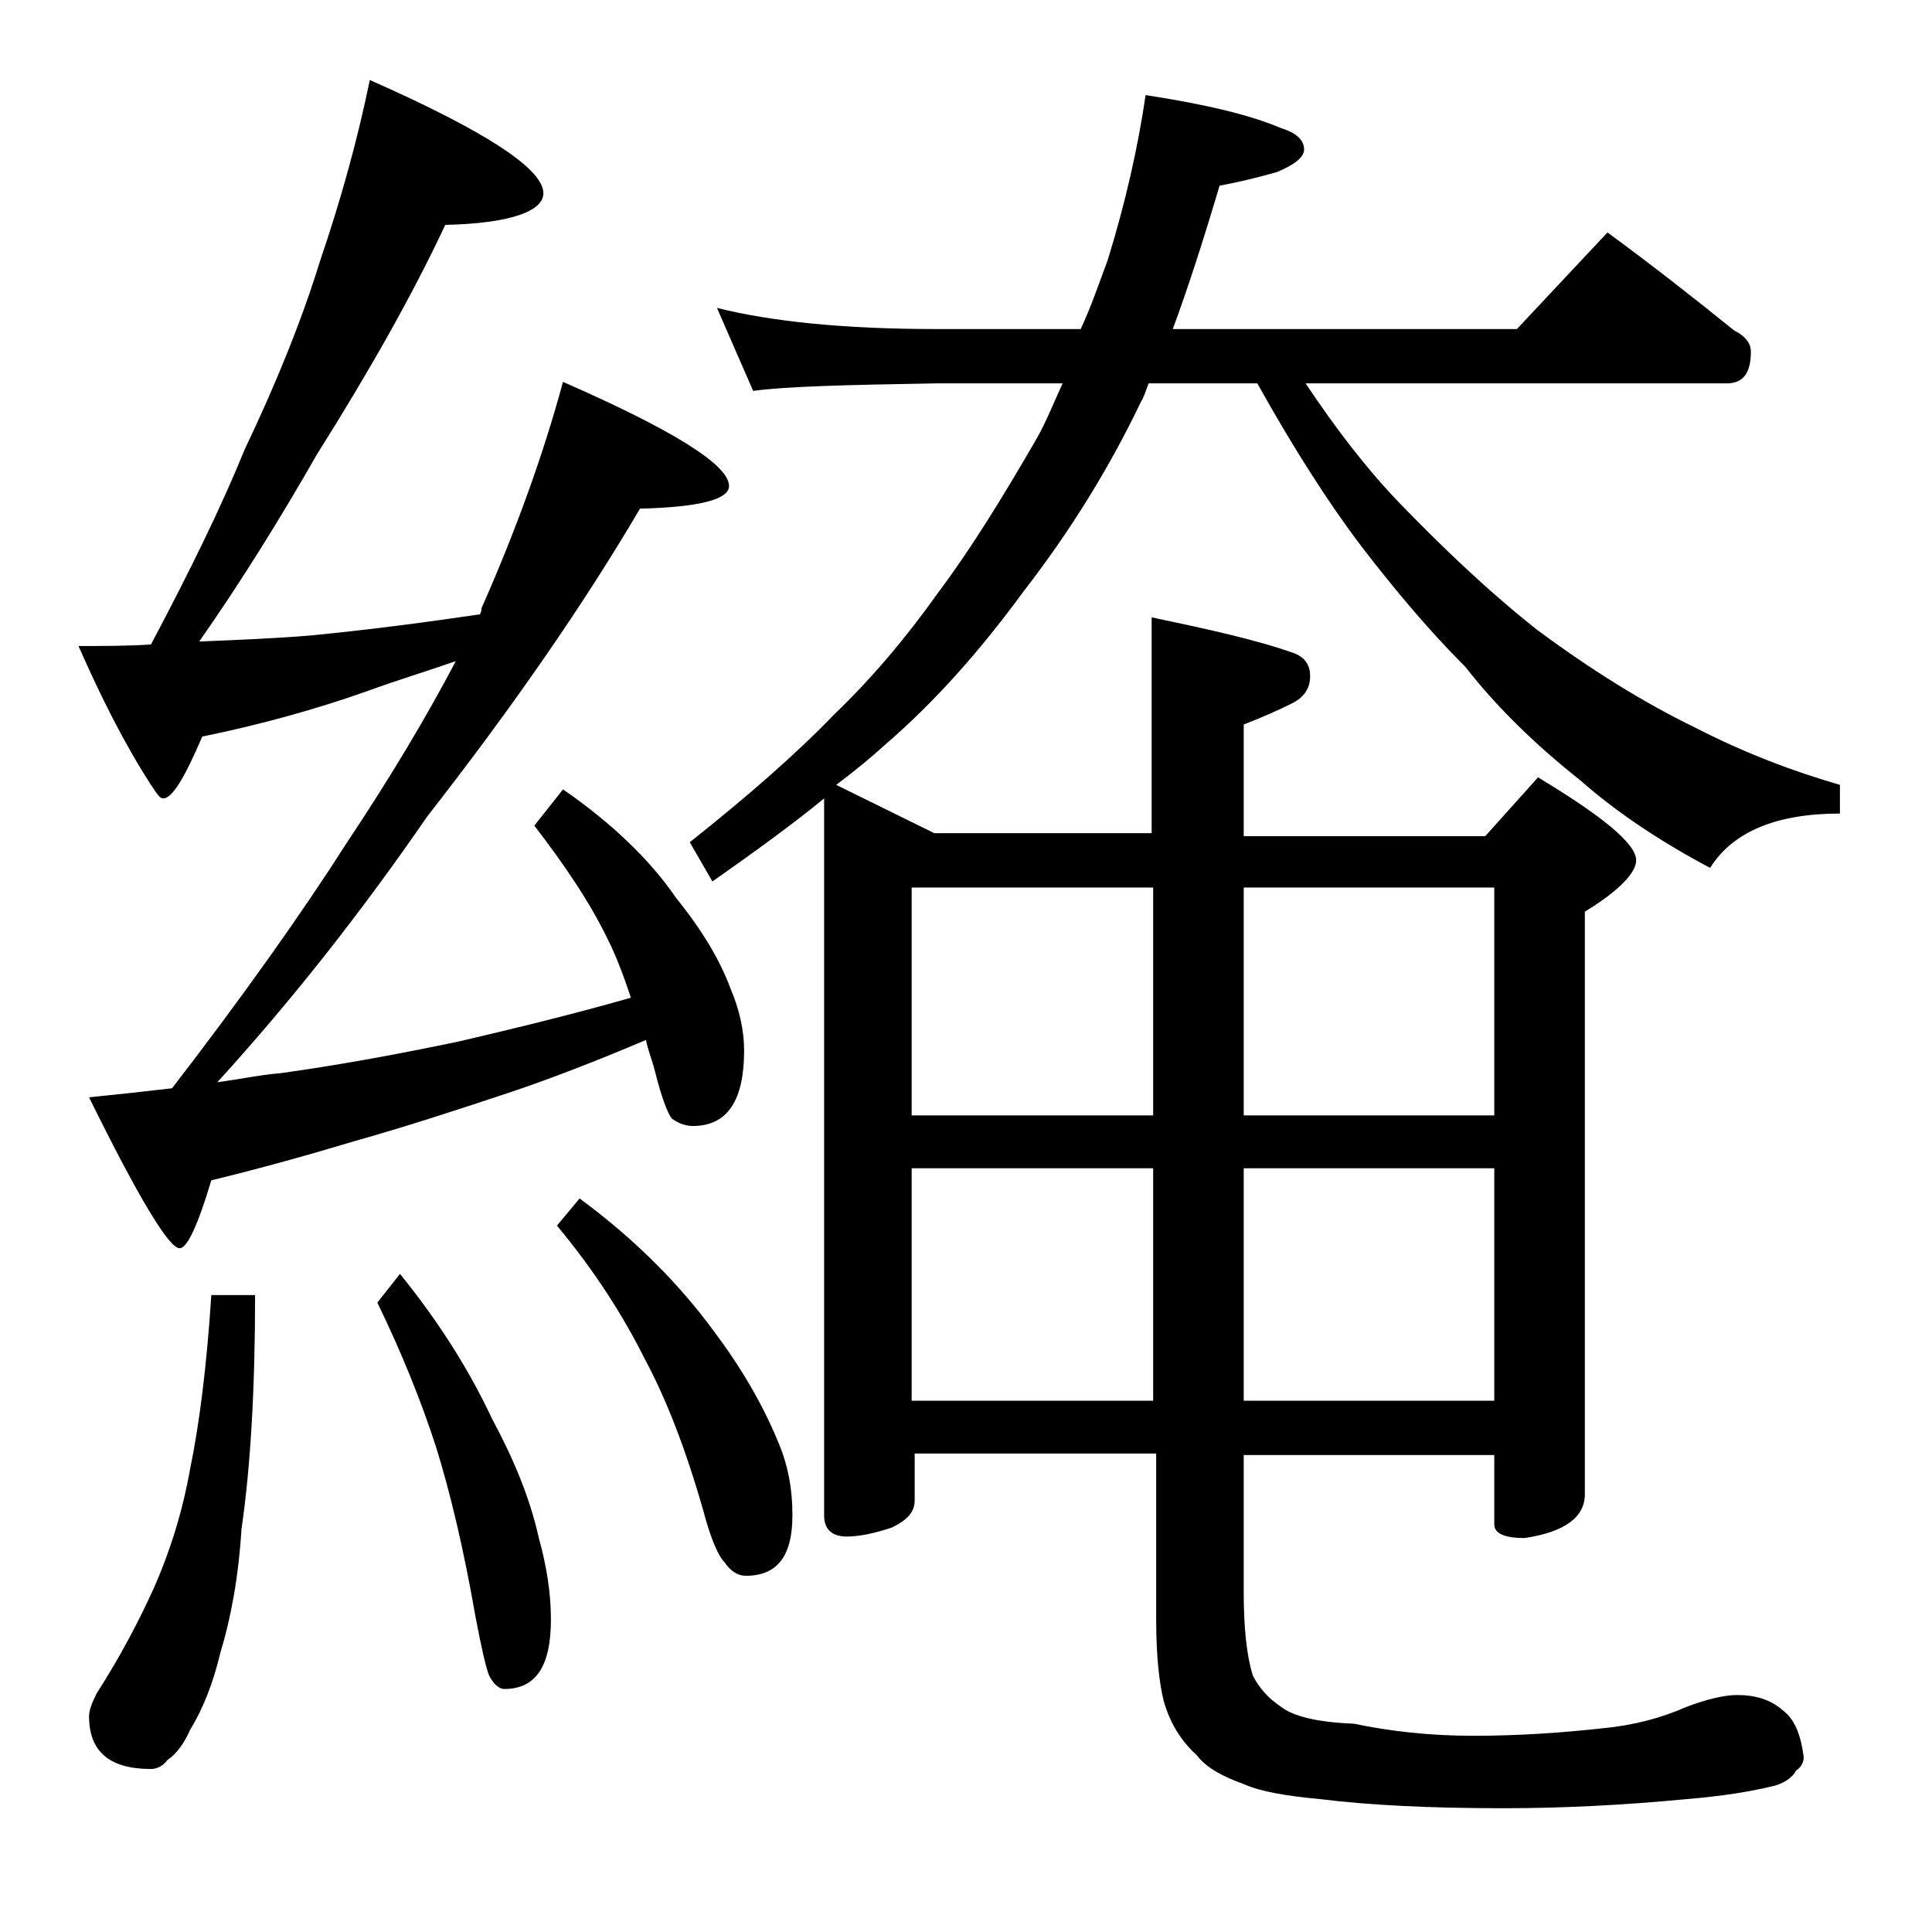 <?xml version="1.0" encoding="utf-8"?>
<!-- Generator: Adobe Illustrator 18.0.0, SVG Export Plug-In . SVG Version: 6.00 Build 0)  -->
<!DOCTYPE svg PUBLIC "-//W3C//DTD SVG 1.1//EN" "http://www.w3.org/Graphics/SVG/1.1/DTD/svg11.dtd">
<svg version="1.1" id="Layer_1" xmlns="http://www.w3.org/2000/svg" xmlns:xlink="http://www.w3.org/1999/xlink" x="0px" y="0px"
	 viewBox="0 0 128 128" enable-background="new 0 0 128 128" xml:space="preserve">
<path d="M24.5,5.3C32.2,8.7,36,11.2,36,12.8c0,1.2-2.2,2-6.5,2.1c-2.2,4.7-5.1,9.8-8.5,15.2c-2.4,4.2-5,8.4-7.8,12.4
	c2.5-0.1,5-0.2,7.4-0.4c4.1-0.4,7.8-0.9,11.2-1.4c0.1-0.2,0.1-0.3,0.1-0.4c2.3-5.2,4.1-10.2,5.4-15c7.3,3.2,11,5.5,11,6.9
	c0,0.9-2,1.4-5.9,1.5c-3.7,6.3-8.4,13.1-14.1,20.4c-4.2,6.1-8.8,12-13.9,17.6c1.5-0.2,2.9-0.5,4.2-0.6c3.6-0.5,7.5-1.2,11.8-2.1
	c3.4-0.8,7.2-1.7,11.4-2.9c-0.5-1.5-1-2.8-1.5-3.8c-1.2-2.5-2.9-5-4.9-7.6l1.9-2.4c3.2,2.2,5.8,4.7,7.5,7.2c1.7,2.1,2.9,4.1,3.6,6
	c0.6,1.4,0.9,2.8,0.9,4.1c0,3.3-1.1,5-3.4,5c-0.5,0-1-0.2-1.4-0.5c-0.3-0.4-0.7-1.5-1.1-3.1c-0.2-0.8-0.5-1.5-0.6-2.1
	c-3.3,1.4-6.4,2.6-9.1,3.5c-3.6,1.2-7,2.3-10.2,3.2c-3,0.9-6.2,1.8-9.5,2.6c-0.9,3-1.6,4.5-2.1,4.5c-0.7,0-2.7-3.3-6-10
	c2-0.2,3.8-0.4,5.5-0.6C16.1,66,20,60.5,23,55.8c2.8-4.2,5.2-8.2,7.2-12c-2,0.7-4,1.3-5.9,2c-3.4,1.2-7,2.2-10.9,3
	c-1.2,2.8-2,4.1-2.6,4.1c-0.2,0-0.4-0.3-0.8-0.9c-1.8-2.8-3.3-5.8-4.8-9.2c1.6,0,3.2,0,4.8-0.1c2.6-4.9,4.7-9.2,6.2-12.9
	c2.1-4.4,3.8-8.6,5-12.5C22.6,13.2,23.7,9.2,24.5,5.3z M14,85.8h2.9c0,6.2-0.3,11.4-0.9,15.5c-0.2,3.2-0.7,5.9-1.4,8.2
	c-0.5,2.1-1.2,3.8-2,5.1c-0.4,0.9-0.9,1.6-1.5,2c-0.3,0.4-0.7,0.6-1.1,0.6c-2.8,0-4.1-1.2-4.1-3.5c0-0.4,0.2-0.9,0.5-1.5
	c1.6-2.5,2.8-4.8,3.8-7c1.1-2.5,1.9-5.1,2.4-7.9C13.2,94.4,13.7,90.5,14,85.8z M26.5,84.4c2.6,3.2,4.6,6.4,6.1,9.6
	c1.4,2.6,2.5,5.2,3.1,7.9c0.5,1.8,0.8,3.6,0.8,5.4c0,3.1-1,4.6-3.1,4.6c-0.3,0-0.7-0.3-1-0.9c-0.2-0.5-0.5-1.8-0.9-3.9
	c-0.8-4.6-1.7-8.3-2.6-11.2c-1-3.1-2.3-6.3-3.9-9.6L26.5,84.4z M38.4,79.4c3.8,2.8,6.7,5.8,8.9,8.8c1.8,2.4,3.2,4.8,4.2,7.2
	c0.7,1.6,1,3.2,1,5c0,2.7-1,4-3.1,4c-0.5,0-1-0.3-1.4-0.9c-0.4-0.4-0.9-1.5-1.4-3.4c-1.2-4.2-2.5-7.5-3.9-10.1
	c-1.4-2.8-3.3-5.8-5.8-8.8L38.4,79.4z M47.5,20.4c3.6,0.9,8.4,1.4,14.5,1.4h9.6c0.7-1.5,1.2-3,1.8-4.6c1.2-3.9,2-7.5,2.5-10.9
	c3.9,0.6,6.9,1.3,9,2.2c1,0.3,1.5,0.8,1.5,1.4c0,0.5-0.6,1-1.8,1.5c-1.4,0.4-2.7,0.7-3.8,0.9c-1.1,3.7-2.1,6.8-3.1,9.5h22.8l6-6.4
	c3,2.2,5.8,4.4,8.4,6.5c0.8,0.4,1.1,0.9,1.1,1.4c0,1.4-0.5,2.1-1.6,2.1H86.5c2,3,4,5.6,6.1,7.8c2.8,2.9,5.8,5.8,9.2,8.5
	c3.5,2.6,7,4.8,10.5,6.5c3.3,1.7,6.5,2.9,9.6,3.8v1.9c-4.2,0-7.1,1.2-8.6,3.6c-3.2-1.7-6.1-3.6-8.6-5.8c-2.9-2.3-5.5-4.8-7.6-7.5
	c-2.3-2.3-4.6-5-6.9-8c-2.2-2.9-4.5-6.5-6.9-10.8h-7.2c-0.2,0.5-0.3,0.9-0.5,1.2c-2.1,4.4-4.7,8.6-7.8,12.6c-3,4.1-6,7.4-9,10
	c-1.1,1-2.2,1.9-3.4,2.8l6.5,3.2h14.4V40.9c3.8,0.8,7,1.5,9.5,2.4c0.7,0.3,1,0.8,1,1.5c0,0.8-0.4,1.4-1.2,1.8
	c-0.8,0.4-1.9,0.9-3.2,1.4v7.4h16l3.5-3.9c4.3,2.6,6.5,4.4,6.5,5.5c0,0.8-1.1,2-3.4,3.4v38.6c0,1.5-1.3,2.5-4,2.9
	c-1.3,0-2-0.3-2-0.9v-4.6H82.4v9.1c0,2.4,0.2,4.2,0.6,5.5c0.4,0.8,1,1.5,1.9,2.1c0.8,0.6,2.3,1,4.8,1.1c2.4,0.5,5,0.8,7.9,0.8
	c3,0,5.9-0.2,8.6-0.5c2.1-0.2,3.9-0.7,5.5-1.4c1.3-0.5,2.5-0.8,3.4-0.8c1.2,0,2.2,0.3,3,1c0.8,0.6,1.2,1.6,1.4,3.1
	c0,0.4-0.2,0.7-0.5,0.9c-0.2,0.4-0.7,0.8-1.4,1c-1.6,0.4-3.5,0.7-5.9,0.9c-4.2,0.4-8.2,0.6-12.1,0.6c-4.8,0-8.9-0.2-12.1-0.6
	c-2.2-0.2-4-0.5-5.1-1c-1.4-0.5-2.5-1.1-3.1-1.9c-1.1-1-1.8-2.2-2.2-3.6c-0.3-1.2-0.5-3-0.5-5.4v-11h-16v3.1c0,0.8-0.5,1.3-1.5,1.8
	c-1.2,0.4-2.2,0.6-3,0.6c-1,0-1.5-0.5-1.5-1.4V52.9c-2.2,1.8-4.7,3.6-7.4,5.5l-1.5-2.6c3.9-3.1,7.1-5.9,9.6-8.5
	c2.4-2.3,4.7-5,6.9-8.1c2.1-2.8,4.2-6.2,6.4-10c0.7-1.2,1.2-2.5,1.8-3.8H62c-5.9,0.1-10,0.2-12.1,0.5L47.5,20.4z M60.4,73.9h16V58.8
	h-16V73.9z M60.4,92.8h16V77.4h-16V92.8z M82.4,58.8v15.1H99V58.8H82.4z M82.4,77.4v15.4H99V77.4H82.4z"/>
</svg>
